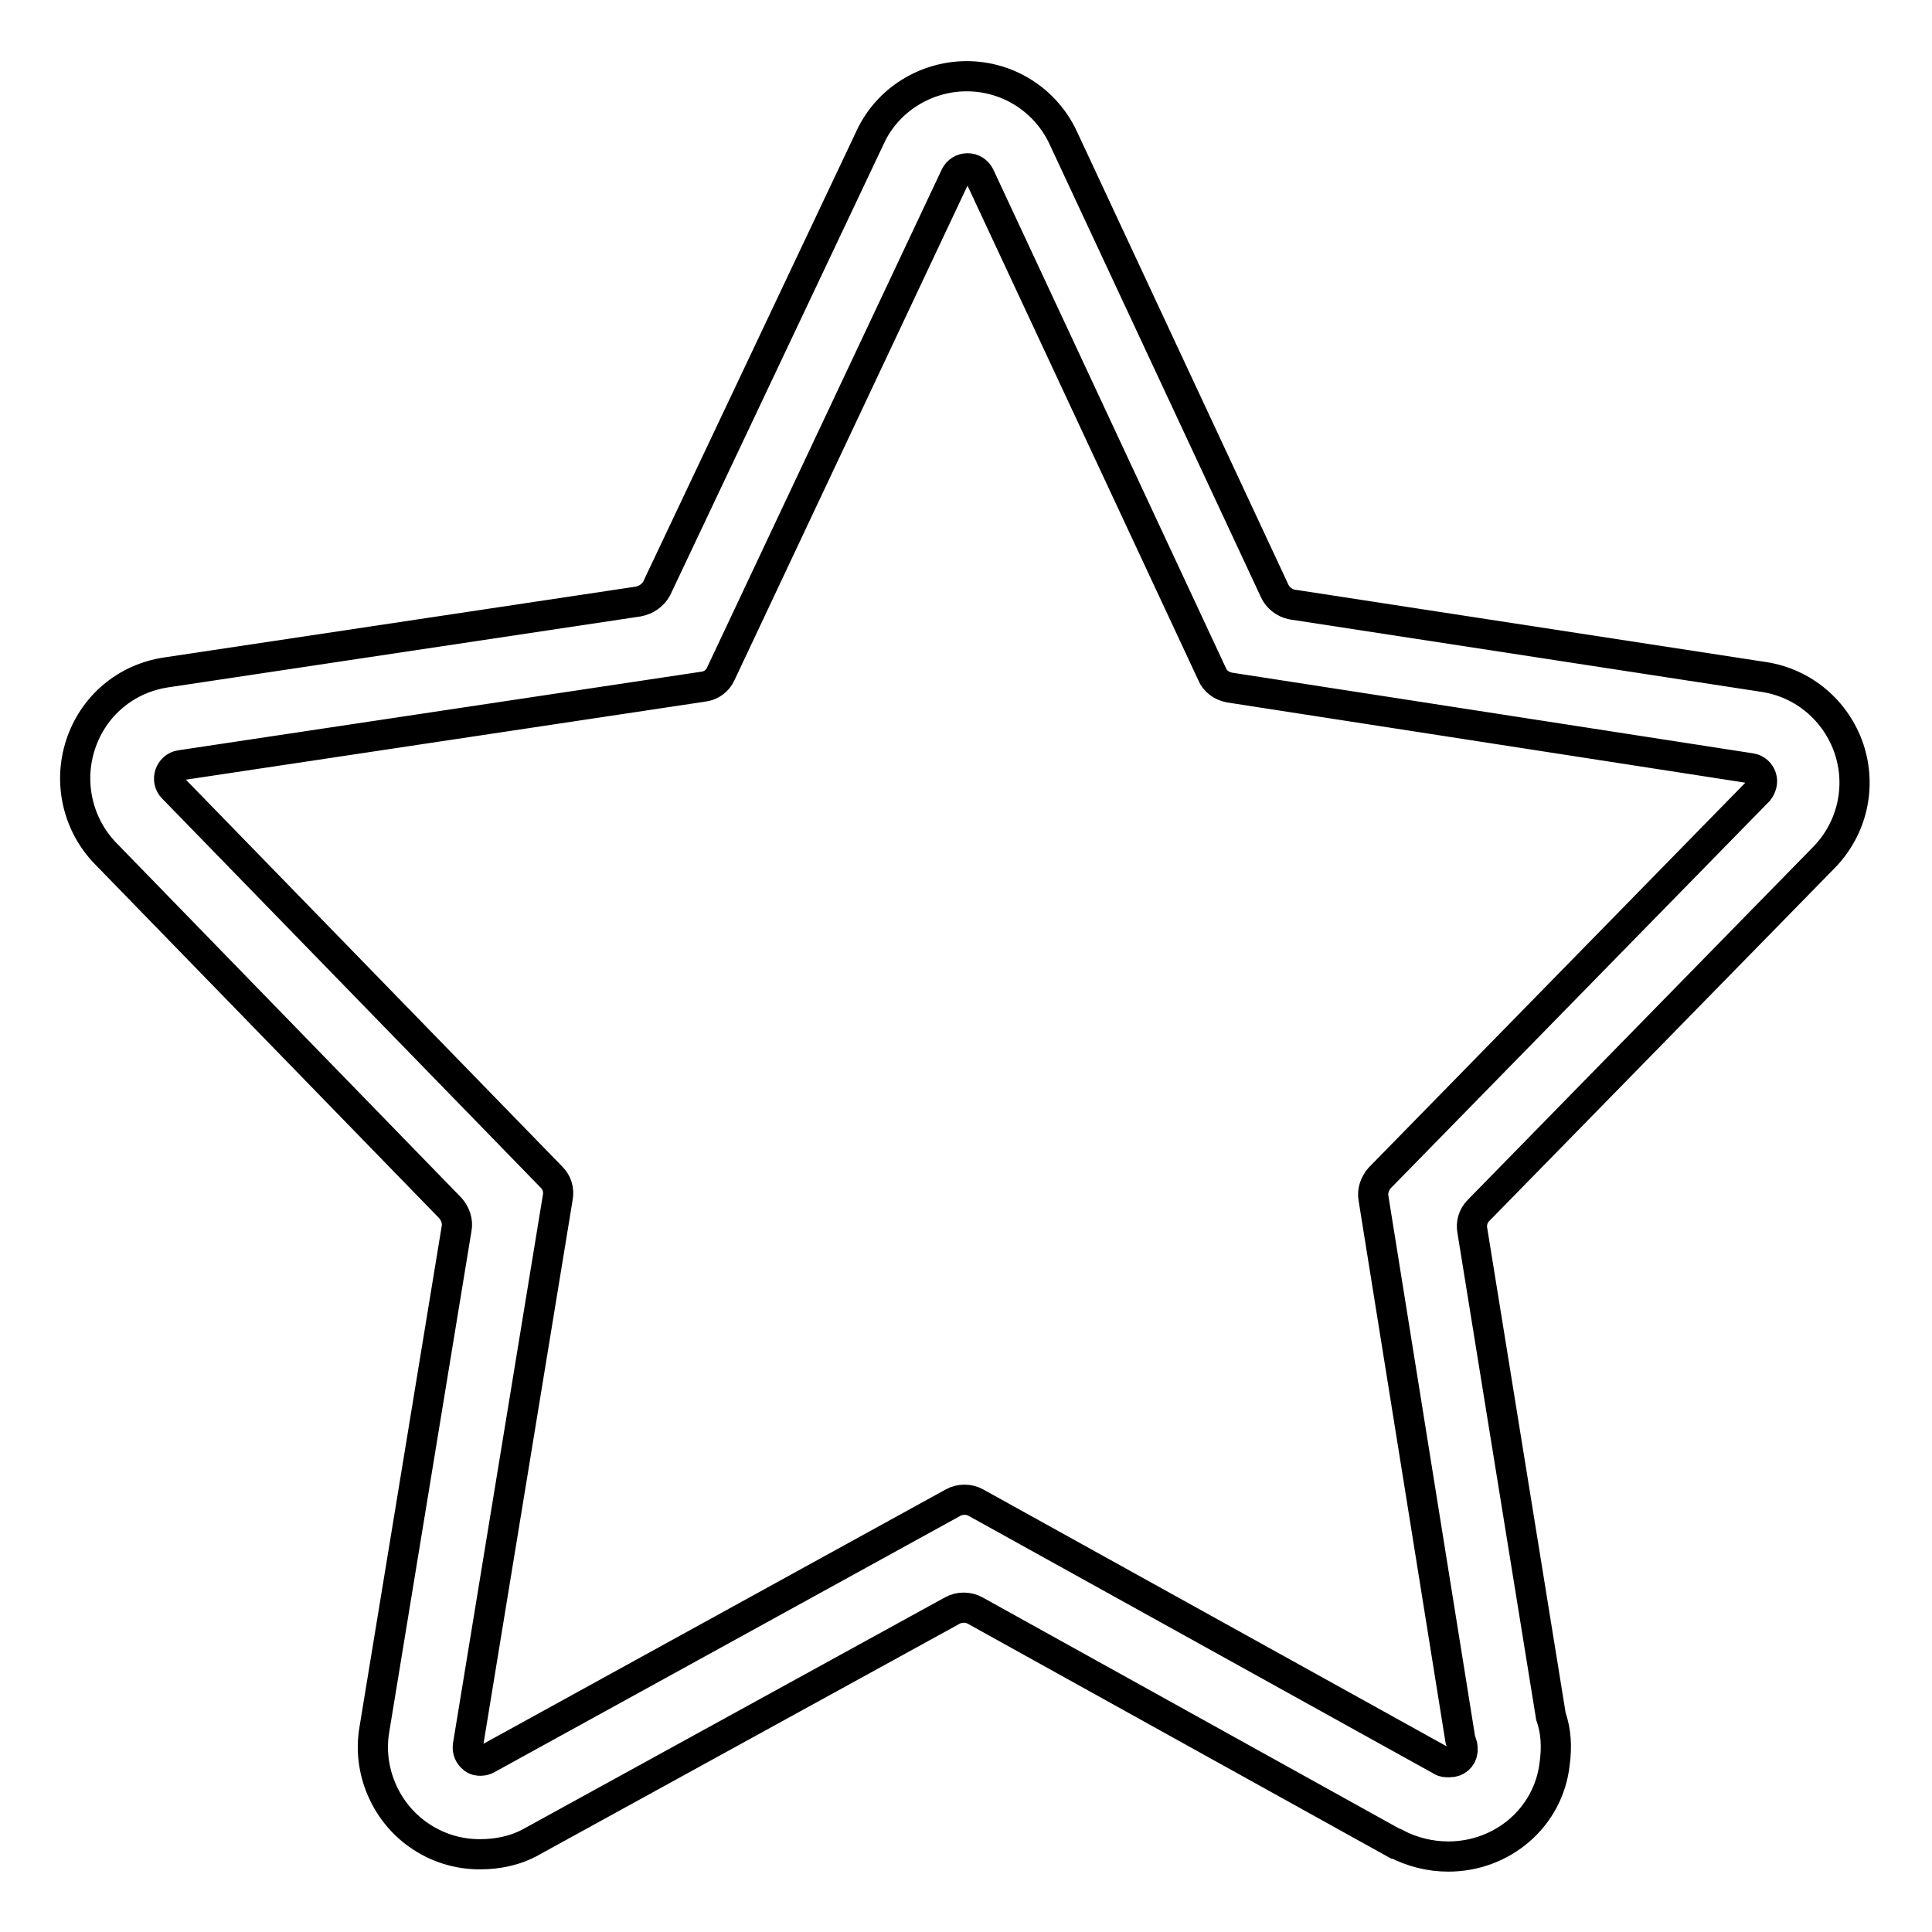 <?xml version="1.0" encoding="utf-8"?>
<!-- Svg Vector Icons : http://www.onlinewebfonts.com/icon -->
<!DOCTYPE svg PUBLIC "-//W3C//DTD SVG 1.1//EN" "http://www.w3.org/Graphics/SVG/1.1/DTD/svg11.dtd">
<svg version="1.1" xmlns="http://www.w3.org/2000/svg" xmlns:xlink="http://www.w3.org/1999/xlink" x="0px" y="0px" viewBox="0 0 256 256" enable-background="new 0 0 256 256" xml:space="preserve">
<g> <path stroke-width="4" fill-opacity="0" stroke="#000000"  d="M191.9,246L191.9,246c-2.4,0-4.8-0.6-6.9-1.7l-0.1,0l-55.7-30.9c-0.9-0.5-2.1-0.5-3,0L70.5,244 c-2.1,1.2-4.5,1.7-6.9,1.7c-3,0-5.8-0.9-8.2-2.6c-4.4-3.1-6.7-8.6-5.8-13.9l10.9-66.4c0.2-1-0.2-2-0.8-2.7l-45.7-47 c-3.7-3.8-5-9.4-3.3-14.5c1.7-5.1,6-8.7,11.3-9.5l62.6-9.4c1-0.2,1.9-0.8,2.4-1.7l28.3-59.8c2.3-5,7.4-8.1,12.8-8.1h0 c5.5,0,10.5,3.2,12.8,8.2l28,60c0.4,0.9,1.3,1.6,2.3,1.8l62.5,9.6c5.3,0.8,9.6,4.5,11.3,9.5c1.7,5.1,0.4,10.6-3.3,14.4l-45.8,46.8 c-0.7,0.7-1,1.7-0.8,2.7l10.4,64.3l0,0c0.7,2,0.8,4.1,0.5,6.3C205.2,240.8,199.1,246,191.9,246z M191,233.3 c0.3,0.2,0.6,0.2,0.9,0.2h0.2c0.9,0,1.6-0.6,1.7-1.5c0-0.3,0-0.7-0.1-0.9l-0.2-0.6l-11.5-71.7c-0.2-1,0.2-2,0.8-2.7l50.2-51.3 c0.4-0.5,0.6-1.2,0.4-1.8c-0.2-0.6-0.7-1.1-1.4-1.2l-69.1-10.7c-1-0.2-1.9-0.8-2.3-1.8l-30.8-66c-0.3-0.6-0.9-1-1.6-1 s-1.3,0.4-1.6,1L95.5,89.3c-0.4,0.9-1.3,1.6-2.4,1.7l-69.2,10.4c-0.7,0.1-1.2,0.6-1.4,1.2c-0.2,0.6-0.1,1.3,0.4,1.8L73.1,156 c0.7,0.7,1,1.7,0.8,2.7L62,231.3c-0.1,0.7,0.2,1.3,0.7,1.7c0.4,0.3,0.7,0.3,1,0.3c0.3,0,0.6-0.1,0.8-0.2l61.8-34 c0.9-0.5,2.1-0.5,3,0L191,233.3z"/></g>
</svg>